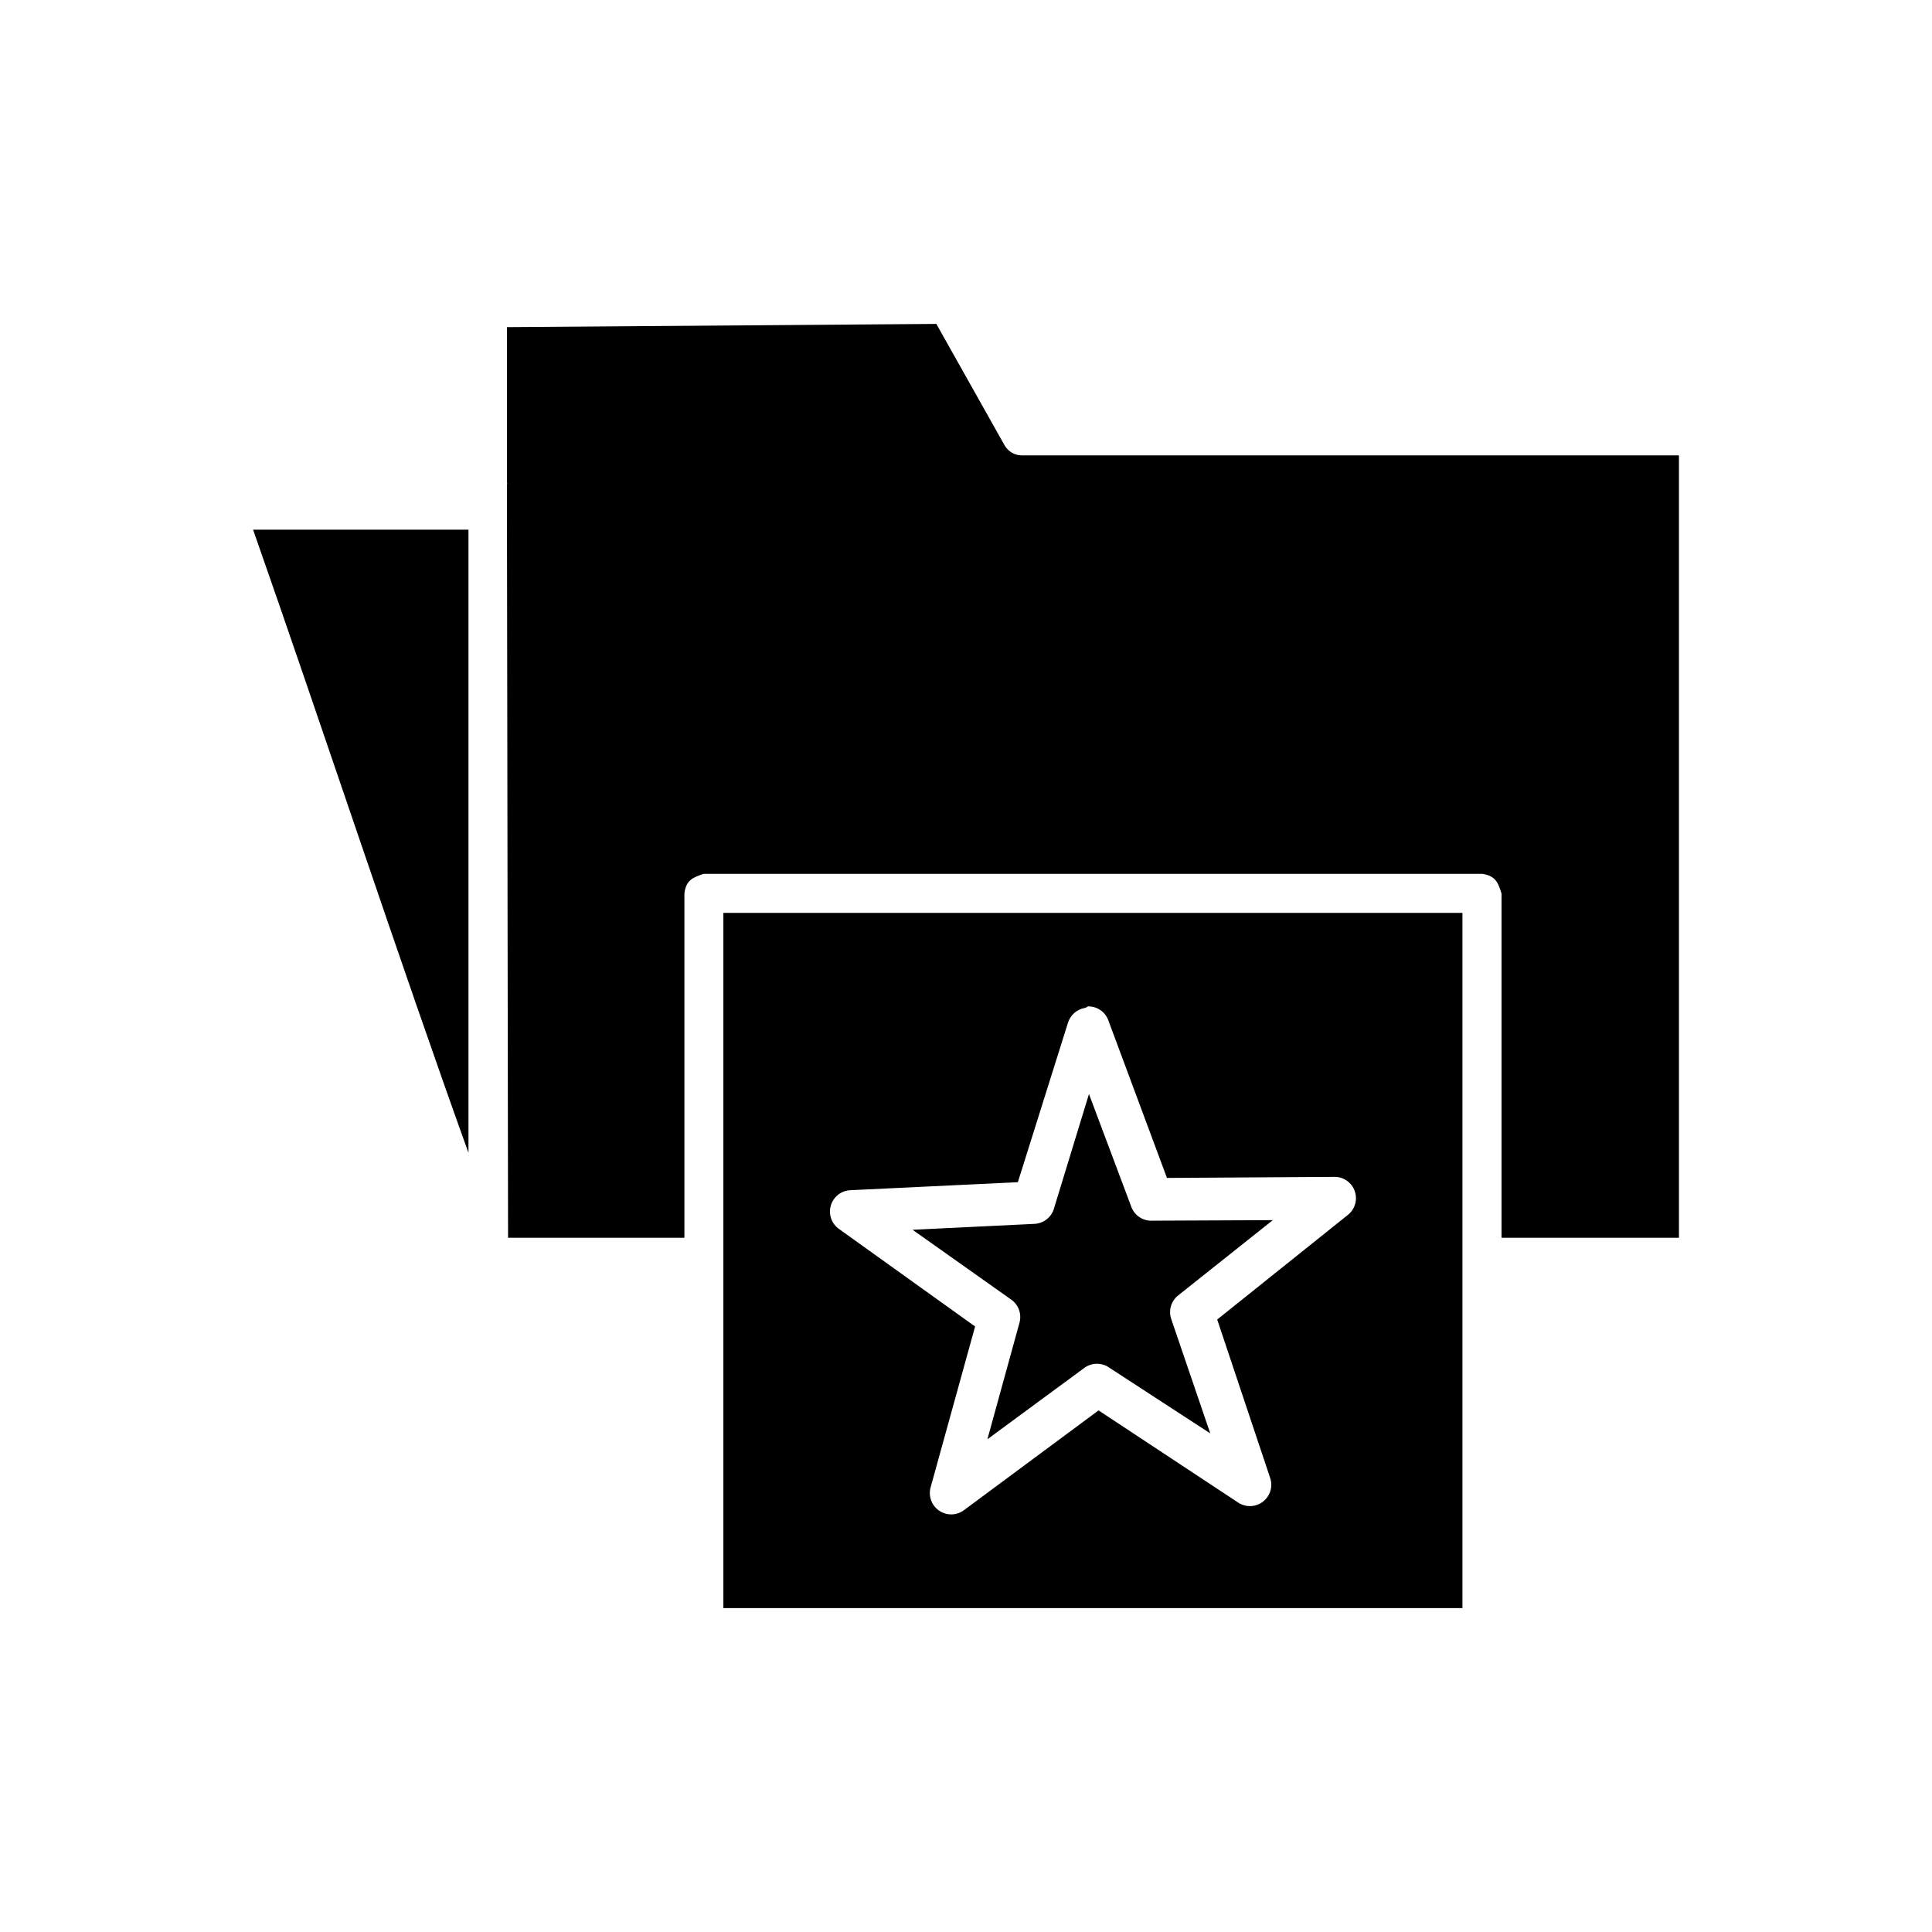 <?xml version="1.0" encoding="UTF-8"?>
<!-- Uploaded to: ICON Repo, www.iconrepo.com, Generator: ICON Repo Mixer Tools -->
<svg fill="#000000" width="800px" height="800px" version="1.1" viewBox="144 144 512 512" xmlns="http://www.w3.org/2000/svg">
 <path d="m392.2 229.84-113.86 0.852v40.789c-0.051-0.484 0.152 1.305 0 0.848l0.301 199.69h46.734v-91.207c0.402-3.562 2.207-4.258 5.106-5.238h206.34c3.602 0.566 4.227 2.41 5.098 5.238v91.207h47.02v-207.34h-174.2c-1.84 0-3.637-1.078-4.527-2.691l-17.992-32.008c0-0.07 0.051-0.074 0-0.141zm-181.13 54.527c17.852 50.859 39.09 115.17 57.078 165.14v-165.14zm124.63 101.55v184.25h195.86v-184.25zm96.586 24.785h0.301l-0.004-0.004c2.414 0.074 4.516 1.664 5.234 3.969l15.438 41.496 44.613-0.281v-0.004c2.324 0.078 4.363 1.566 5.144 3.754s0.145 4.633-1.602 6.16l-34.84 27.898 14.016 41.922v0.004c0.789 2.266 0.062 4.785-1.816 6.281-1.879 1.5-4.496 1.648-6.531 0.375l-37.109-24.5-35.543 26.344v-0.004c-1.945 1.535-4.656 1.629-6.699 0.234-2.047-1.395-2.945-3.957-2.227-6.324l11.75-42.488-35.973-25.777v0.004c-2.008-1.359-2.93-3.848-2.289-6.188 0.645-2.34 2.703-4.012 5.125-4.152l44.465-2.125 13.316-42.348h0.004c0.645-1.988 2.332-3.457 4.391-3.82 0.133-0.055 0.27-0.102 0.402-0.145 0.148-0.098 0.301-0.195 0.457-0.281zm0.301 23.227-9.352 30.59c-0.773 2.246-2.863 3.773-5.242 3.824l-32.152 1.559 26.207 18.555v-0.004c1.91 1.391 2.754 3.816 2.121 6.09l-8.5 30.875 25.781-18.977c1.953-1.375 4.559-1.375 6.512 0l26.766 17.418-10.34-30.309c-0.793-2.328 0.008-4.906 1.988-6.371l24.93-19.828-31.867 0.141c-2.375 0.141-4.582-1.219-5.527-3.398l-11.324-30.168z"/>
</svg>